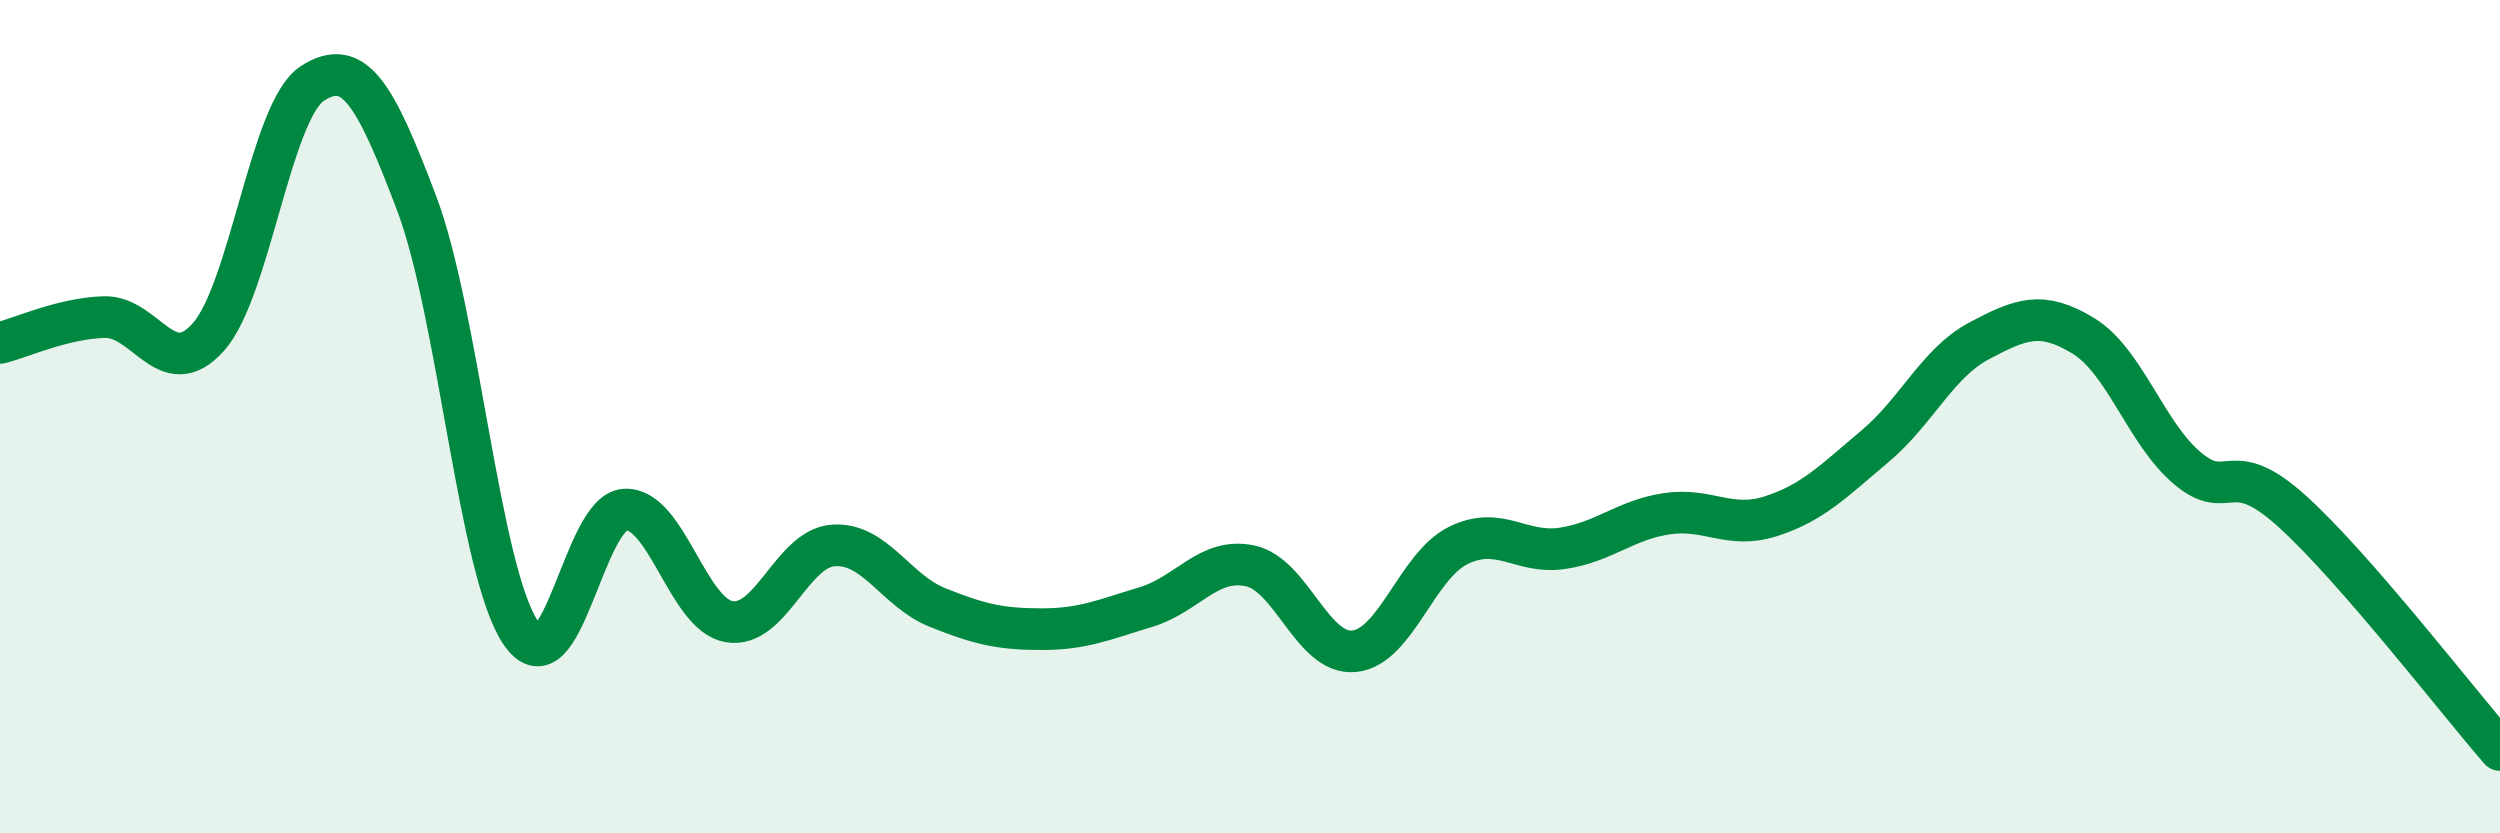 
    <svg width="60" height="20" viewBox="0 0 60 20" xmlns="http://www.w3.org/2000/svg">
      <path
        d="M 0,8.23 C 0.5,8.11 1.5,7.64 2.5,7.61 C 3.5,7.58 4,9.21 5,8.09 C 6,6.97 6.5,2.64 7.5,2 C 8.5,1.36 9,2.24 10,4.88 C 11,7.52 11.5,13.72 12.5,15.19 C 13.5,16.66 14,12.28 15,12.23 C 16,12.18 16.5,14.75 17.5,14.92 C 18.5,15.09 19,13.16 20,13.09 C 21,13.02 21.5,14.18 22.5,14.58 C 23.5,14.98 24,15.1 25,15.1 C 26,15.1 26.5,14.87 27.5,14.57 C 28.5,14.27 29,13.37 30,13.58 C 31,13.79 31.5,15.73 32.5,15.63 C 33.5,15.53 34,13.58 35,13.09 C 36,12.6 36.5,13.31 37.5,13.16 C 38.5,13.01 39,12.48 40,12.33 C 41,12.18 41.5,12.71 42.5,12.39 C 43.5,12.07 44,11.55 45,10.71 C 46,9.87 46.5,8.71 47.5,8.18 C 48.5,7.65 49,7.45 50,8.06 C 51,8.67 51.5,10.4 52.5,11.24 C 53.5,12.08 53.5,10.91 55,12.26 C 56.5,13.61 59,16.85 60,18L60 20L0 20Z"
        fill="#008740"
        opacity="0.1"
        stroke-linecap="round"
        stroke-linejoin="round"
      />
      <path
        d="M 0,8.23 C 0.5,8.11 1.5,7.64 2.5,7.61 C 3.5,7.58 4,9.21 5,8.09 C 6,6.97 6.5,2.64 7.5,2 C 8.5,1.36 9,2.24 10,4.88 C 11,7.52 11.5,13.72 12.5,15.19 C 13.5,16.66 14,12.28 15,12.23 C 16,12.18 16.5,14.75 17.5,14.92 C 18.5,15.09 19,13.16 20,13.09 C 21,13.02 21.5,14.18 22.5,14.58 C 23.5,14.98 24,15.1 25,15.1 C 26,15.1 26.5,14.87 27.5,14.57 C 28.5,14.27 29,13.37 30,13.58 C 31,13.79 31.5,15.73 32.5,15.63 C 33.5,15.53 34,13.58 35,13.09 C 36,12.6 36.5,13.31 37.5,13.16 C 38.5,13.01 39,12.48 40,12.33 C 41,12.18 41.5,12.71 42.5,12.39 C 43.5,12.07 44,11.55 45,10.71 C 46,9.87 46.5,8.71 47.5,8.18 C 48.5,7.65 49,7.45 50,8.06 C 51,8.67 51.5,10.4 52.5,11.24 C 53.5,12.08 53.5,10.91 55,12.26 C 56.5,13.61 59,16.85 60,18"
        stroke="#008740"
        stroke-width="1"
        fill="none"
        stroke-linecap="round"
        stroke-linejoin="round"
      />
    </svg>
  